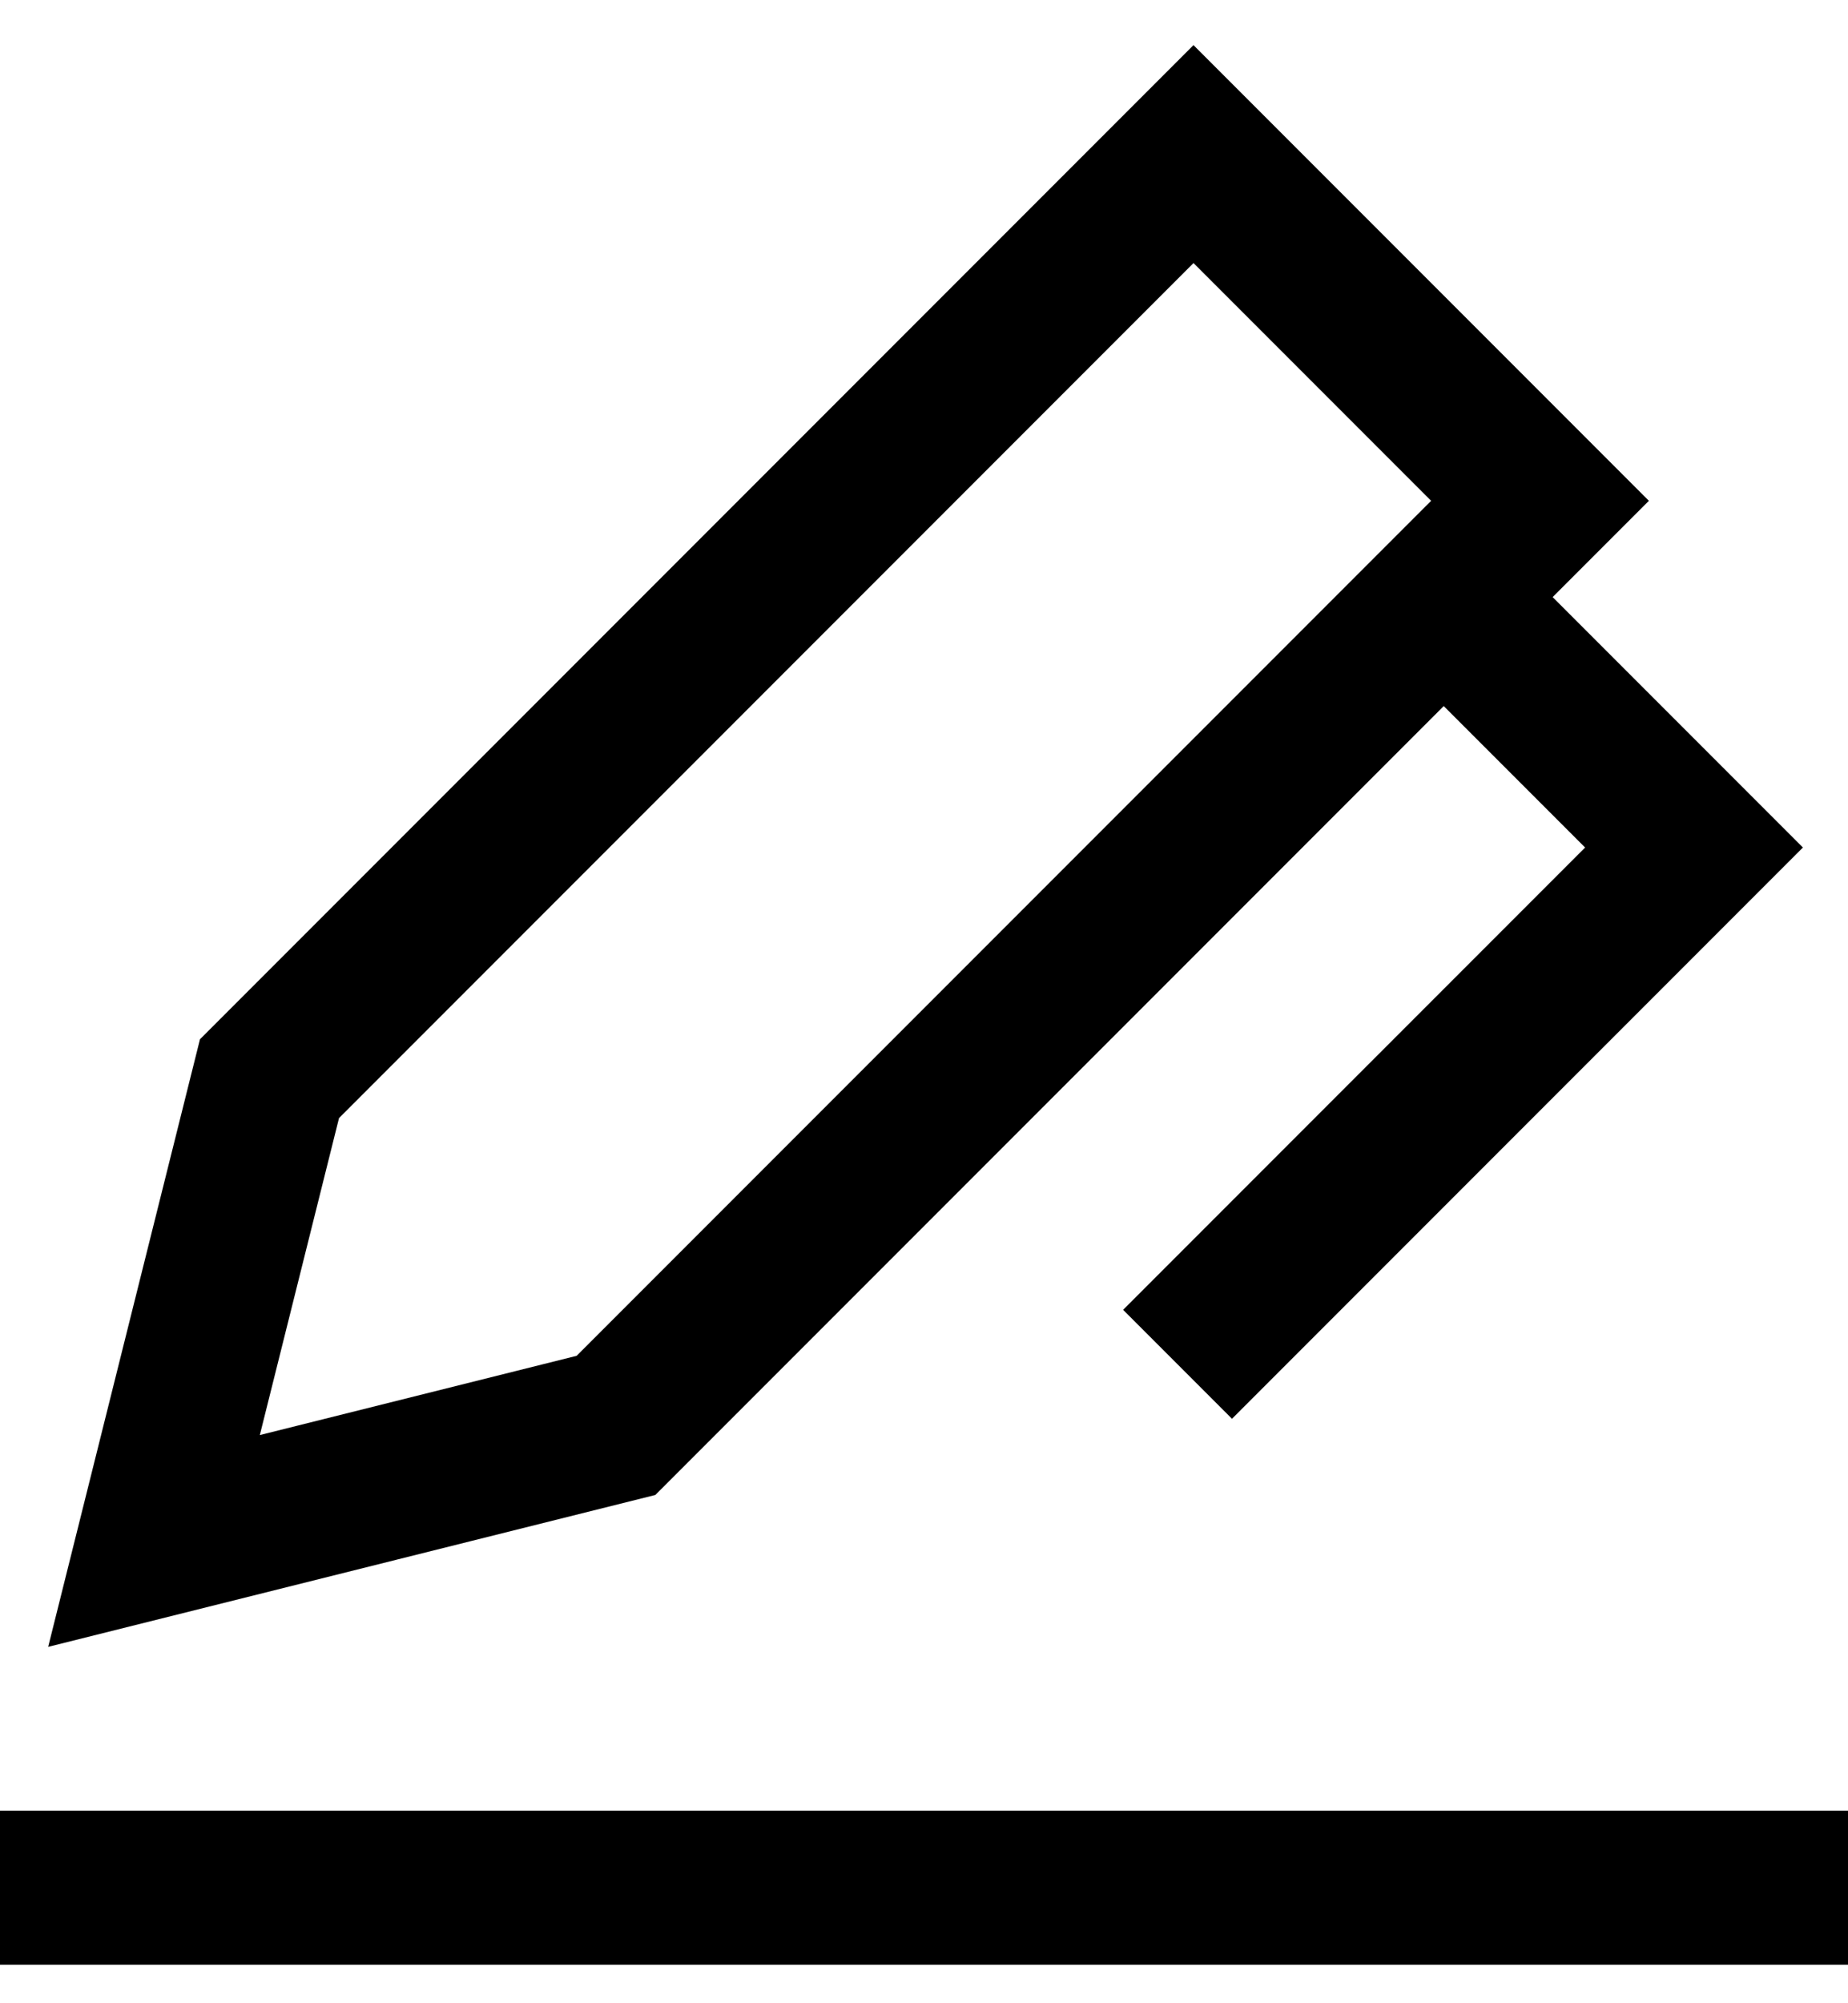 <svg width="24" height="26" viewBox="0 0 24 26" xmlns="http://www.w3.org/2000/svg">
    <g stroke="#000" stroke-width="2" fill="none" fill-rule="evenodd" stroke-linecap="square">
        <path d="M1 24.5h22M2 20l1.5-6 12-12L20 6.5l-12 12zM19 8l3 3-6 6"/>
    </g>
</svg>
